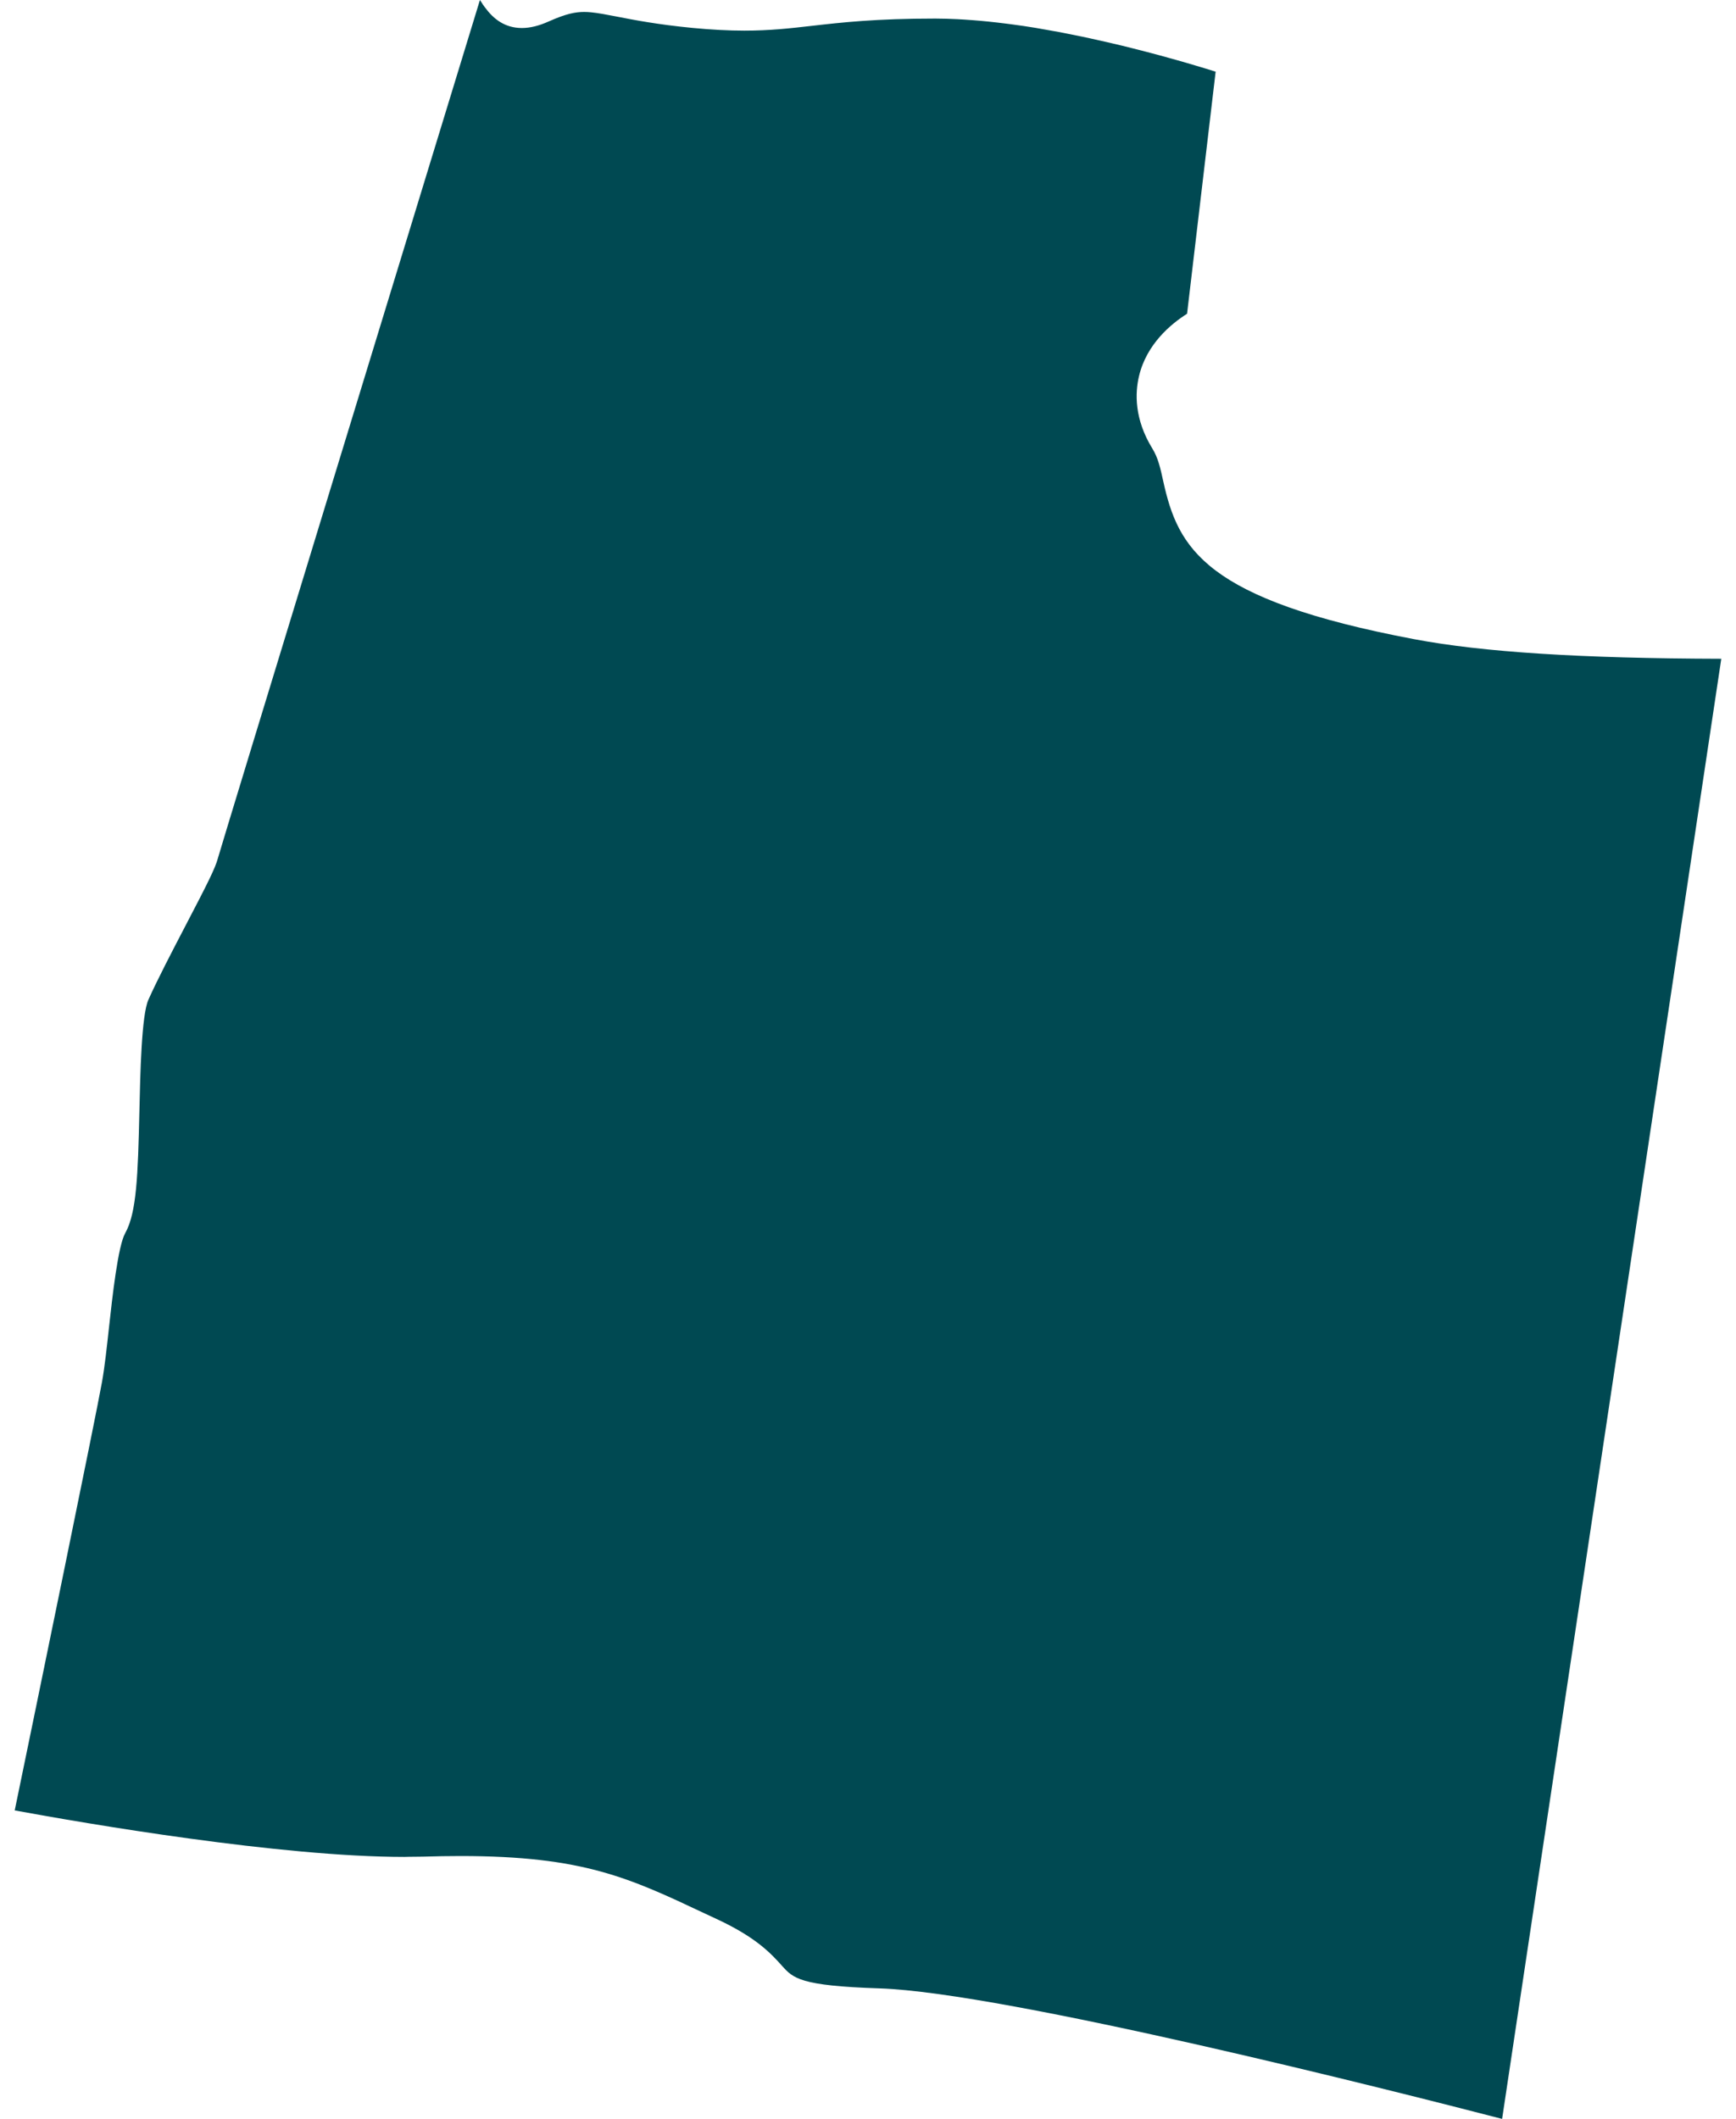 <svg width="59" height="72" viewBox="0 0 59 72" fill="none" xmlns="http://www.w3.org/2000/svg">
<path d="M51.051 72L58.5 22.385C53.724 22.373 50.401 22.161 48.064 21.72C40.944 20.372 40.037 18.642 39.533 16.346C39.437 15.908 39.361 15.561 39.165 15.243C38.545 14.235 38.575 13.347 38.711 12.779C38.969 11.691 39.797 11.007 40.344 10.661L41.315 2.435C41.287 2.427 41.258 2.417 41.229 2.409C41.145 2.383 41.061 2.357 40.965 2.327C40.861 2.296 40.747 2.262 40.63 2.227C40.533 2.198 40.431 2.167 40.326 2.137C40.225 2.108 40.121 2.078 40.012 2.047C39.931 2.025 39.847 2.001 39.763 1.978C39.647 1.945 39.528 1.913 39.405 1.879C39.318 1.856 39.23 1.832 39.139 1.808C38.992 1.769 38.839 1.729 38.684 1.69C38.613 1.673 38.544 1.654 38.471 1.636C38.25 1.58 38.02 1.524 37.786 1.47C37.711 1.452 37.633 1.434 37.556 1.417C37.386 1.378 37.215 1.339 37.04 1.302C36.947 1.281 36.853 1.262 36.761 1.242C36.588 1.206 36.415 1.171 36.239 1.137C36.152 1.12 36.066 1.103 35.978 1.086C35.757 1.045 35.536 1.005 35.314 0.968C35.27 0.961 35.226 0.952 35.182 0.945C34.921 0.902 34.659 0.863 34.398 0.829C34.319 0.818 34.243 0.81 34.165 0.799C33.976 0.776 33.788 0.753 33.6 0.734C33.51 0.725 33.42 0.717 33.33 0.708C33.146 0.691 32.963 0.678 32.781 0.666C32.702 0.662 32.622 0.655 32.544 0.652C32.288 0.64 32.035 0.631 31.788 0.631C29.764 0.631 28.611 0.762 27.595 0.878C26.826 0.966 26.163 1.041 25.299 1.041C24.761 1.041 24.185 1.01 23.537 0.949C22.346 0.834 21.541 0.677 20.954 0.562C20.604 0.495 20.327 0.441 20.086 0.418C20.005 0.41 19.928 0.406 19.854 0.406C19.564 0.406 19.248 0.461 18.646 0.73C18.311 0.88 18.013 0.952 17.737 0.952C17.155 0.952 16.768 0.64 16.487 0.258C16.482 0.251 16.476 0.244 16.47 0.237C16.427 0.178 16.386 0.118 16.348 0.055C16.337 0.037 16.322 0.019 16.311 6.10352e-05C14.289 6.61 7.577 28.55 7.404 29.167C7.315 29.503 7.051 30.025 6.319 31.427C5.86 32.308 5.34 33.305 5.042 33.975C4.81 34.496 4.766 36.474 4.737 37.784C4.688 39.953 4.642 41.215 4.255 41.903C4.008 42.343 3.818 44.073 3.704 45.108C3.629 45.799 3.557 46.452 3.467 46.958C3.251 48.172 1.208 58.09 0.5 61.518C2.917 61.962 9.523 63.098 13.748 63.098C13.962 63.089 14.175 63.096 14.377 63.089C14.827 63.075 15.25 63.068 15.648 63.068C19.815 63.068 21.378 63.806 23.969 65.027L24.411 65.234C25.726 65.852 26.219 66.399 26.578 66.799C26.958 67.221 27.188 67.478 29.888 67.565C34.196 67.705 47.509 71.083 51.051 72Z" fill="#004952"/>
</svg>
